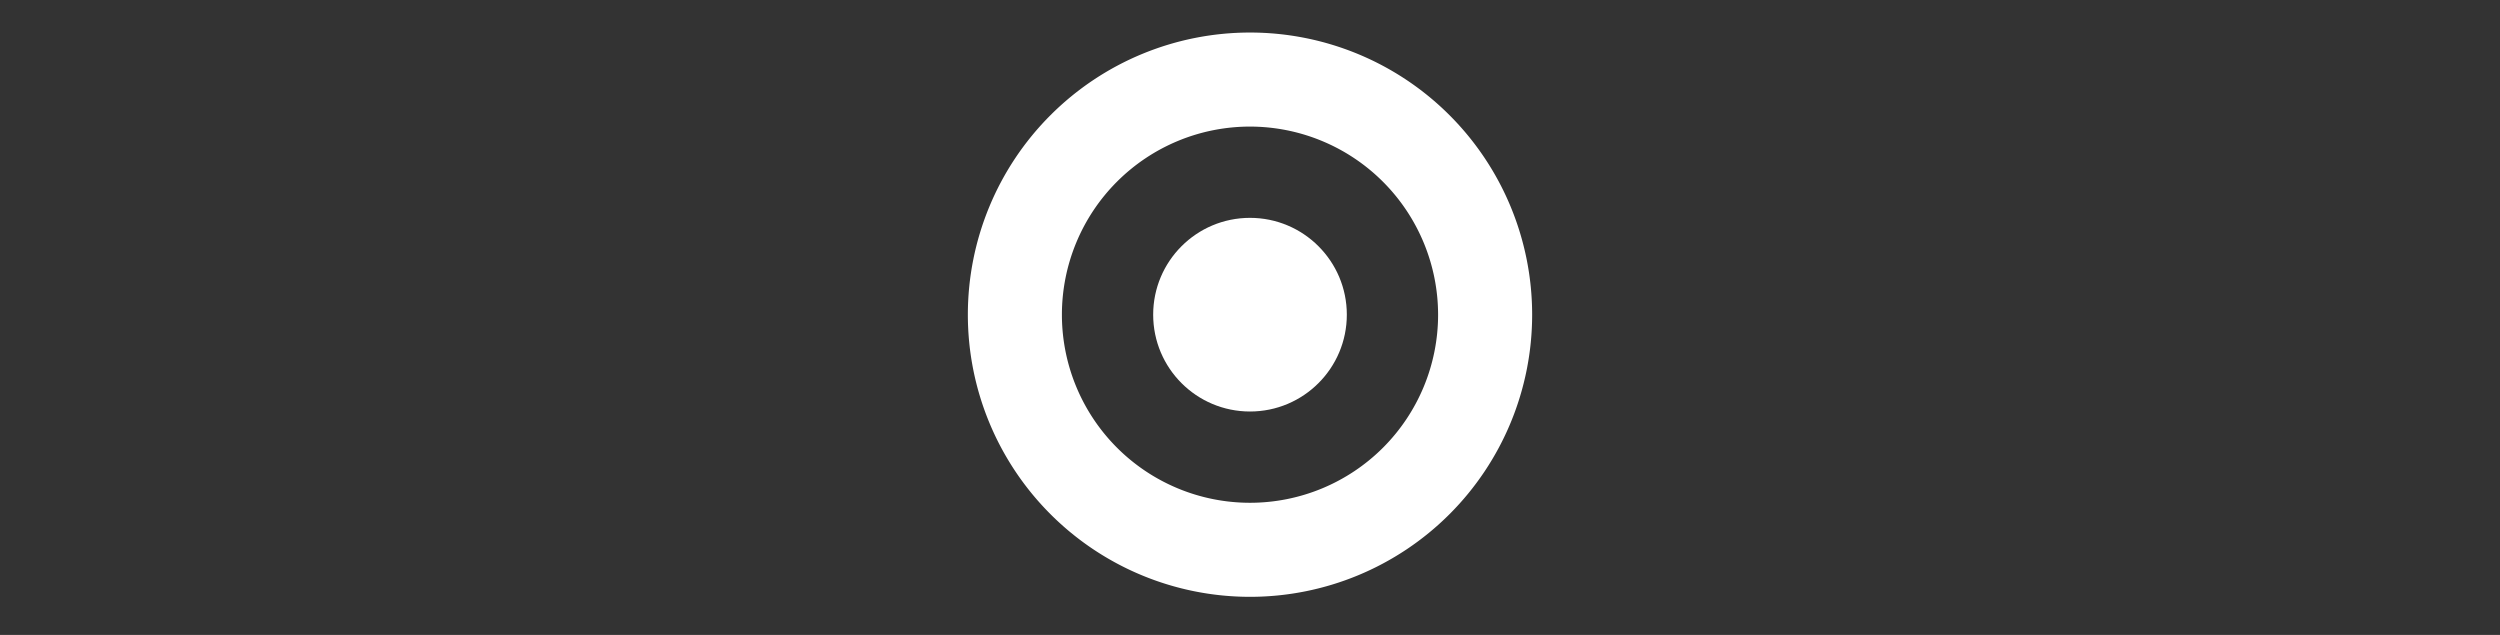 <svg id="Layer_1" data-name="Layer 1" xmlns="http://www.w3.org/2000/svg" viewBox="0 0 126 32"><rect x="0" y="0" width="126" height="32" fill="#333333" stroke="none"/><defs><style>.cls-1{fill:none;}.cls-2{fill:#fff;}</style></defs><title>target</title><rect id="Rectangle" class="cls-1" width="126" height="32"/><path class="cls-2" d="M77.22,15.86A14.22,14.22,0,1,1,63,1.64,14.22,14.22,0,0,1,77.22,15.86ZM63,6.38a9.48,9.48,0,1,0,9.48,9.48A9.49,9.49,0,0,0,63,6.38Z"/><circle class="cls-2" cx="63" cy="15.86" r="4.88"/></svg>